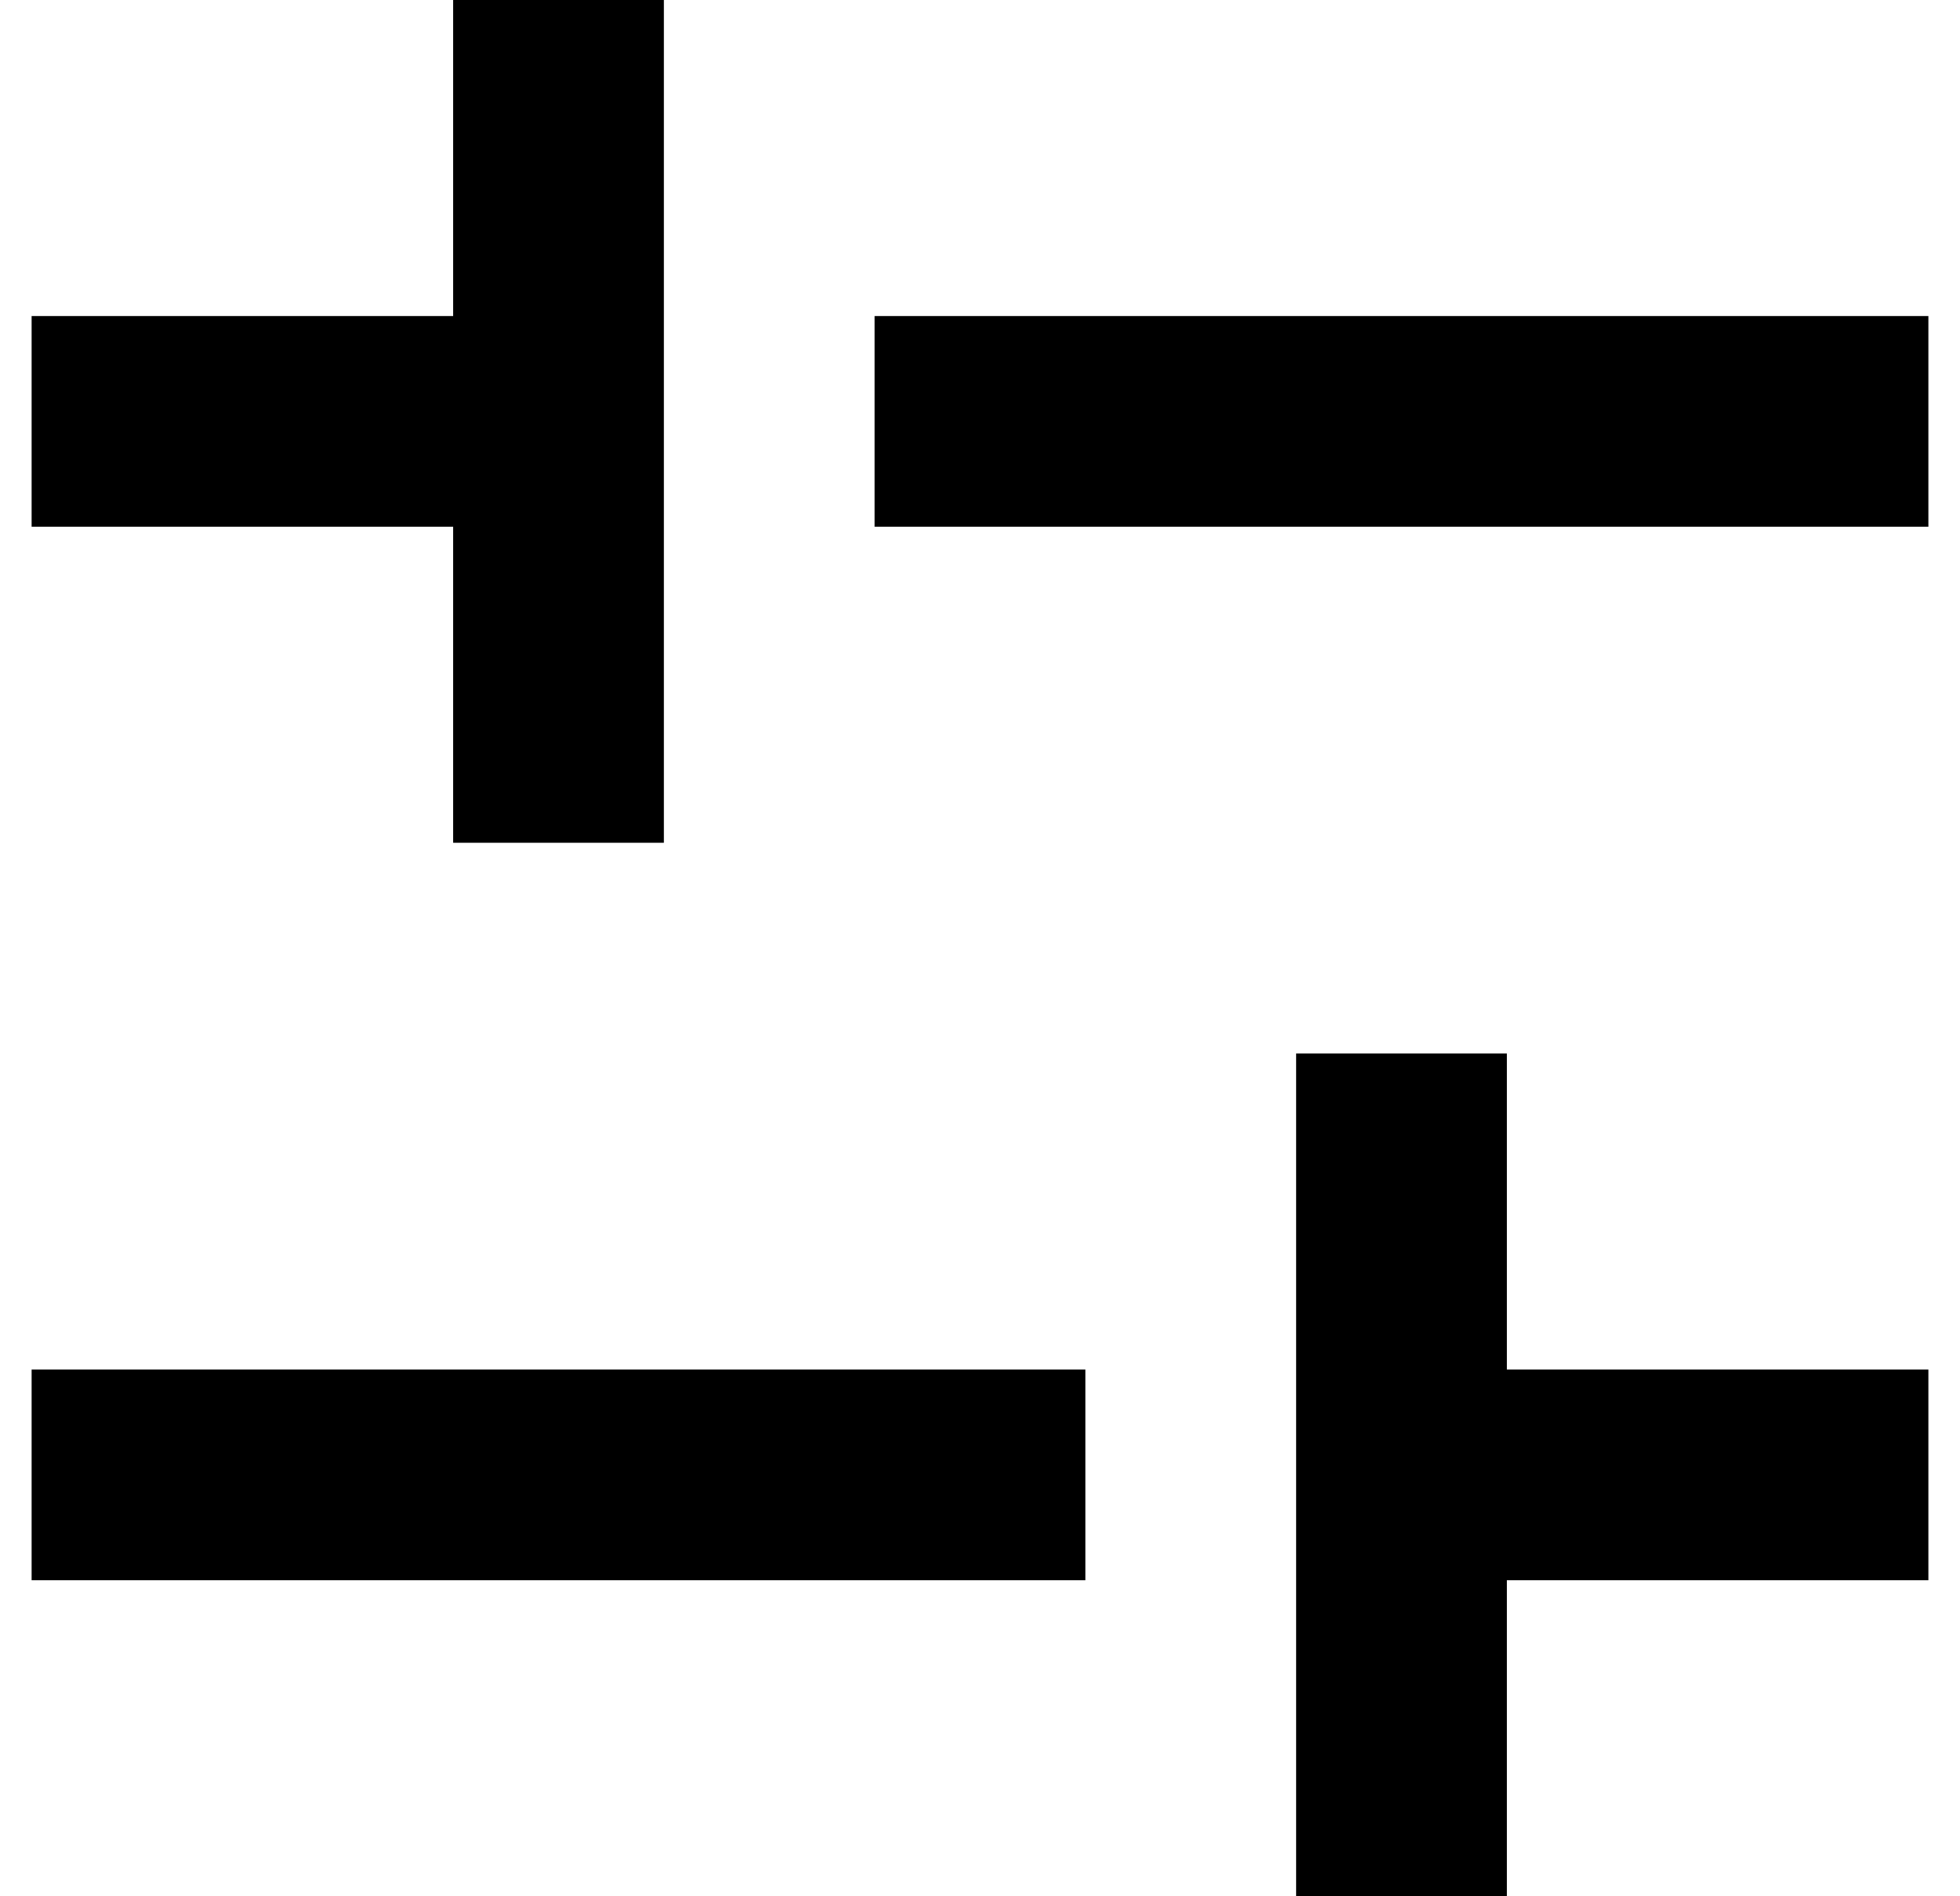 <svg width="31" height="30" viewBox="0 0 31 30" fill="none" xmlns="http://www.w3.org/2000/svg">
<path d="M7.167 0V5H0.5V8.333H7.167V13.333H10.5V0H7.167ZM13.833 8.333H30.5V5H13.833V8.333ZM23.833 16.667V21.667H30.5V25H23.833V30H20.5V16.667H23.833ZM17.167 25H0.5V21.667H17.167V25Z" fill="black"/>
</svg>
